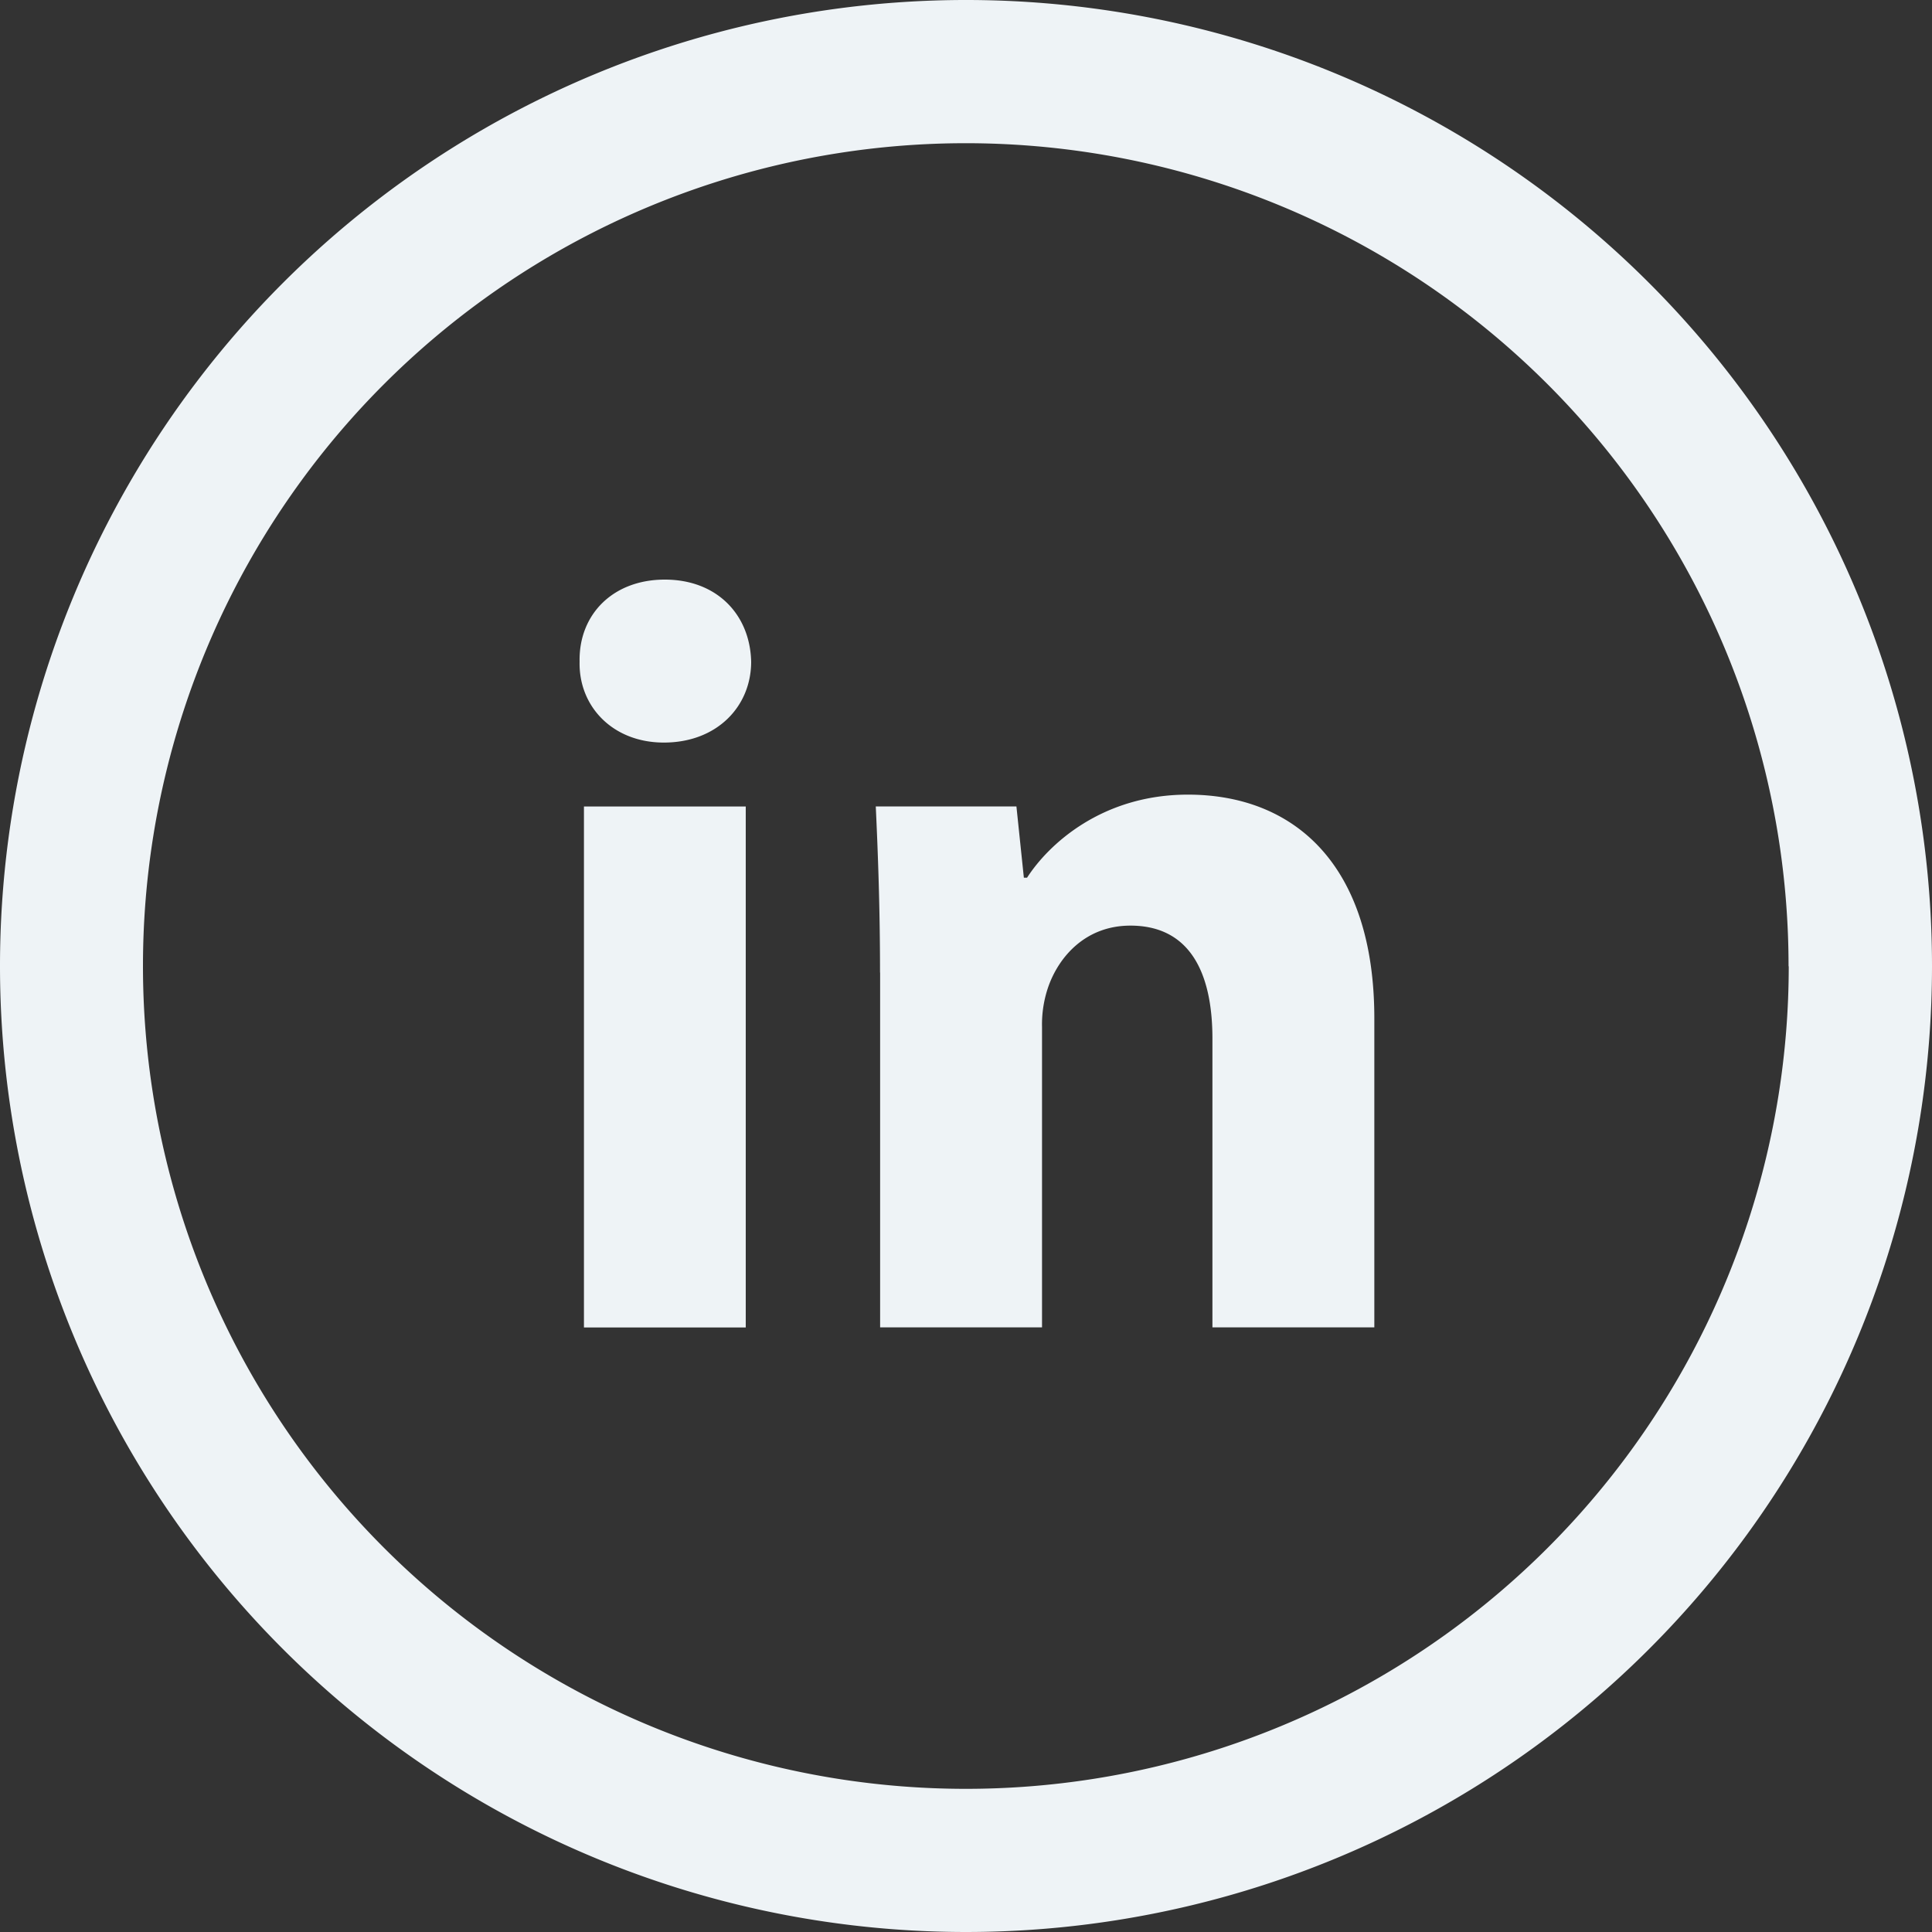 <svg width="20" height="20" fill="none" xmlns="http://www.w3.org/2000/svg">
    <rect width="100%" height="100%" fill="#333333" stroke="none"/>
    <path d="M20 10.004a10 10 0 1 1-20-.008 10 10 0 0 1 20 .008Zm-1.485 0A8.517 8.517 0 1 0 1.48 9.996a8.517 8.517 0 0 0 17.037.007h-.002Z" fill="#EEF3F6" />
    <path fill-rule="evenodd" clip-rule="evenodd" d="M7.776 6.85c0 .462-.353.837-.904.837-.53 0-.883-.375-.872-.838-.01-.485.342-.849.882-.849.541 0 .883.364.894.85Zm-1.731 6.892V8.349H7.72v5.393H6.045ZM9.11 10.068c0-.673-.022-1.246-.044-1.72h1.456l.077.738h.033c.22-.342.772-.86 1.665-.86 1.103 0 1.93.728 1.93 2.316v3.199h-1.676v-2.989c0-.695-.242-1.17-.849-1.17-.463 0-.739.32-.849.63a1.19 1.19 0 0 0-.066.419v3.11H9.111v-3.673Z" fill="#EEF3F6" />
</svg>